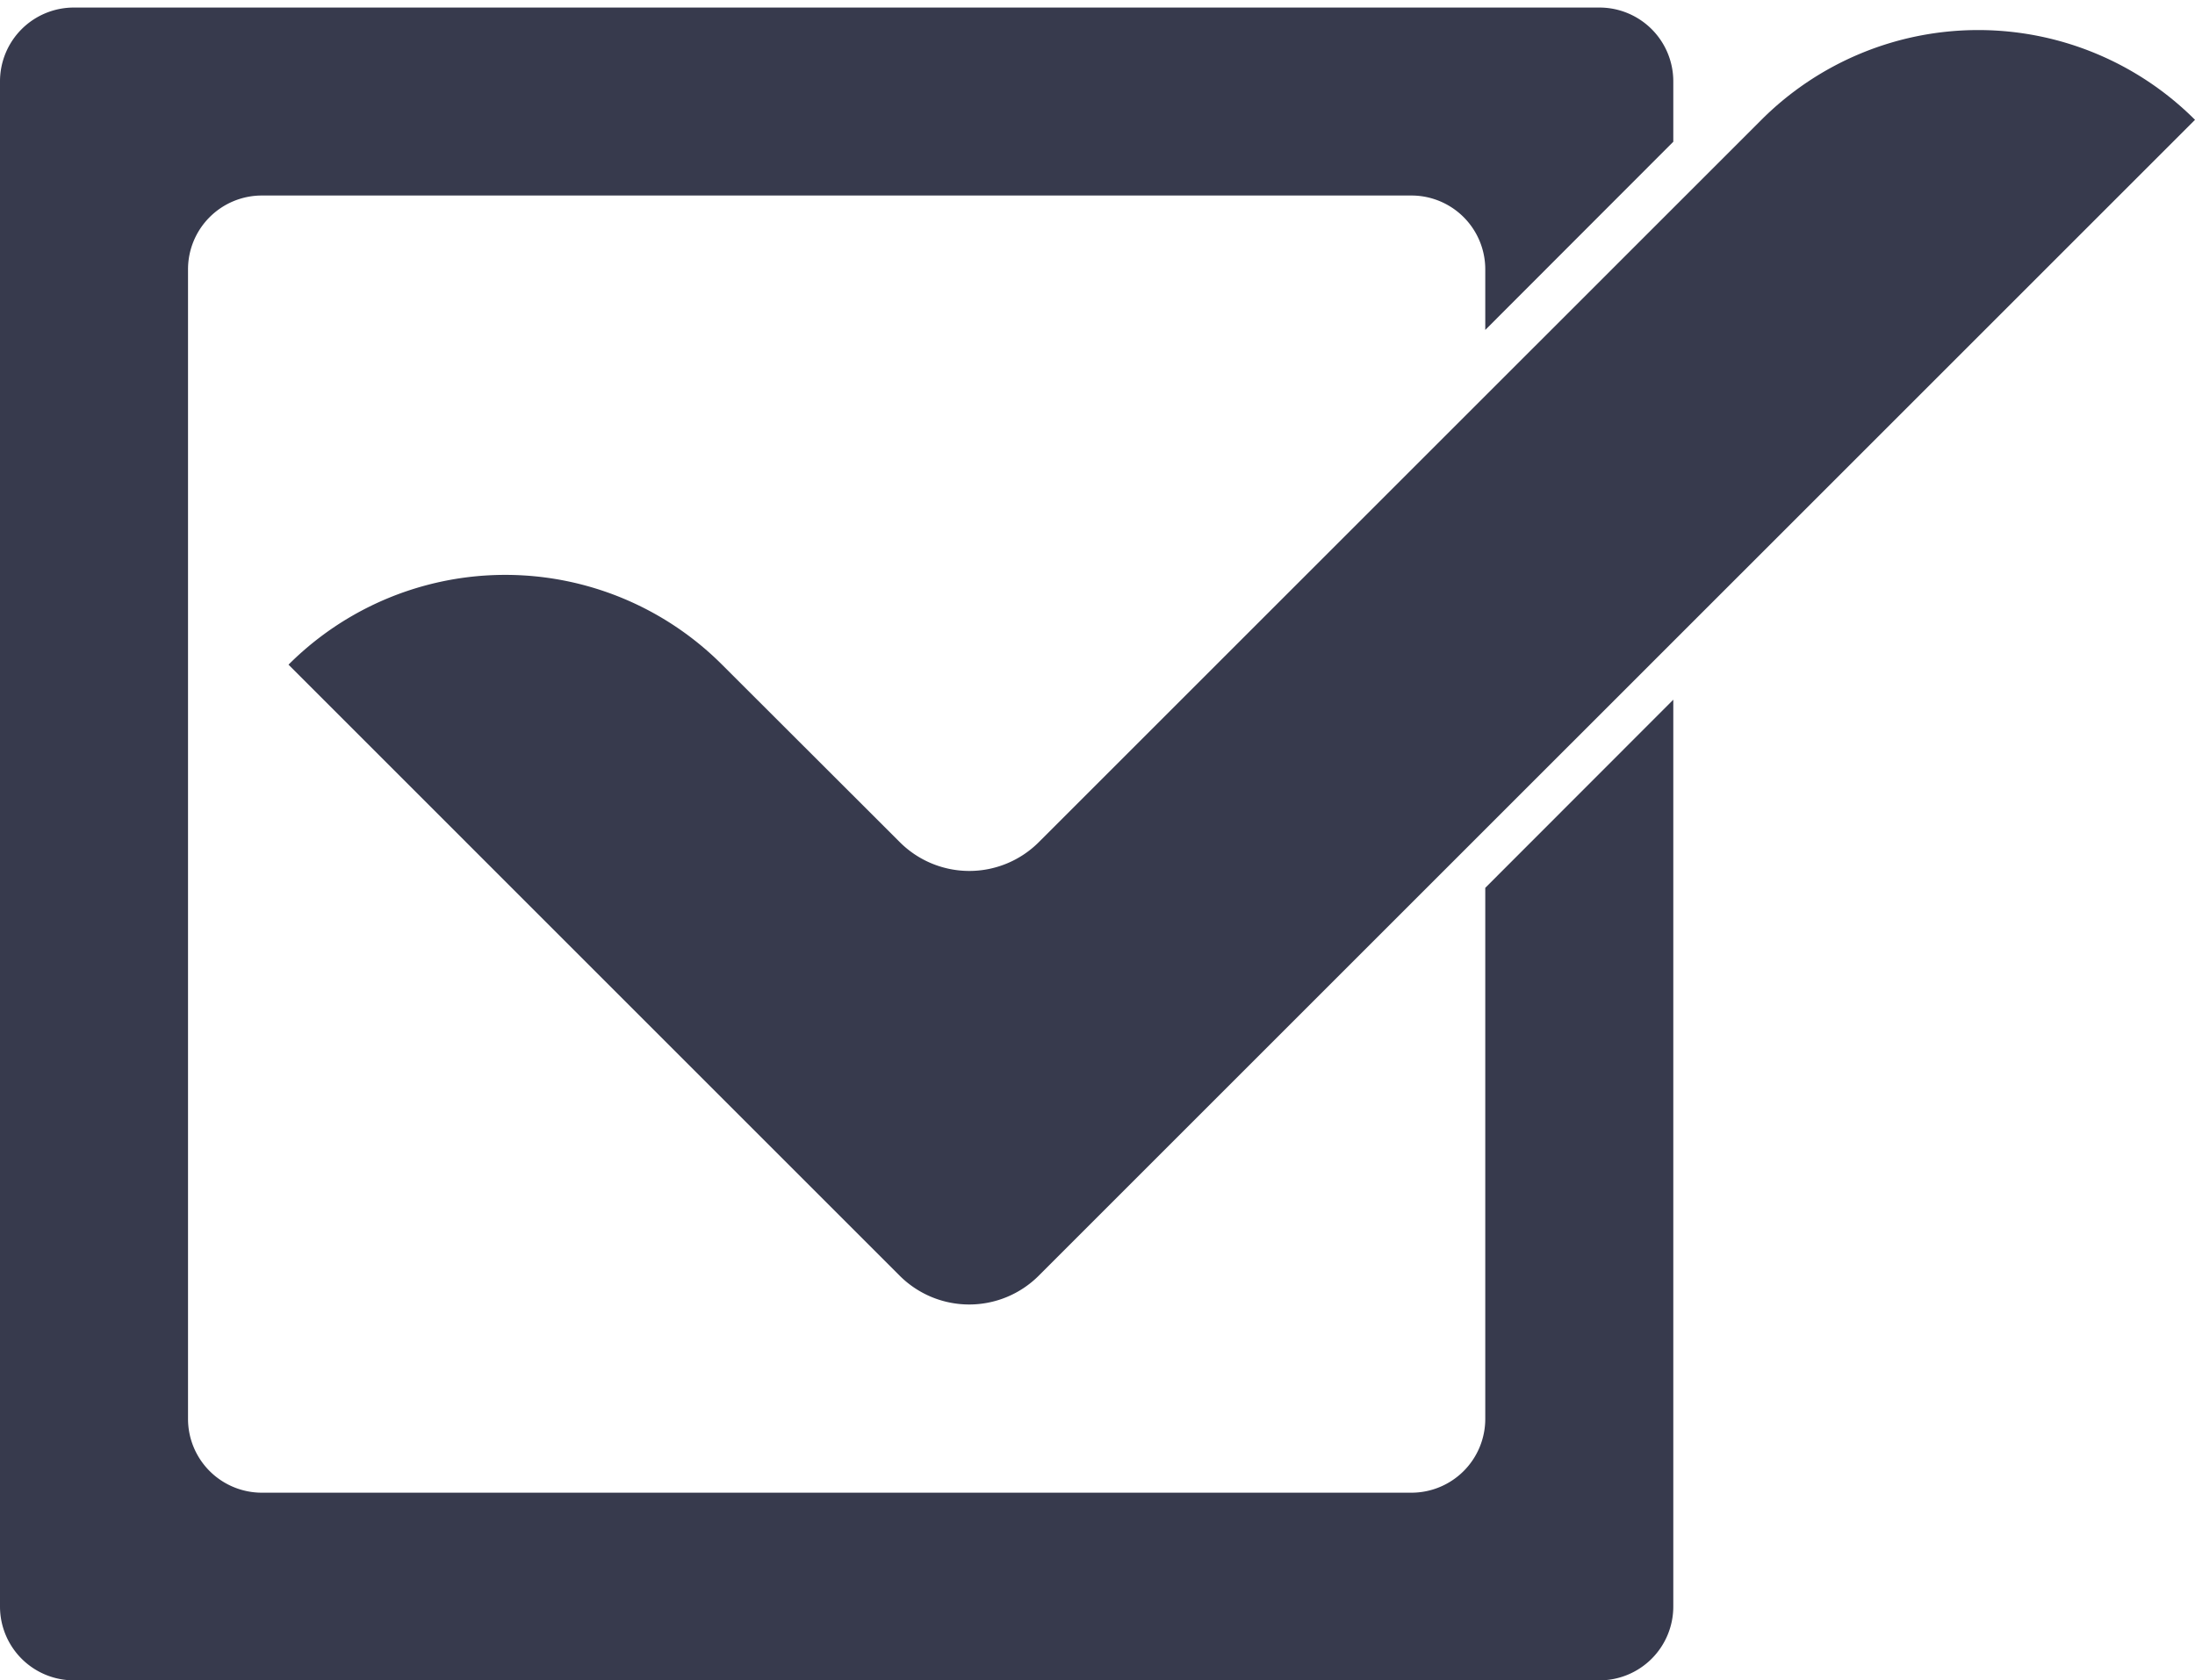 <?xml version="1.0" encoding="UTF-8" standalone="no"?><svg xmlns="http://www.w3.org/2000/svg" xmlns:xlink="http://www.w3.org/1999/xlink" data-name="Layer 1" fill="#000000" height="382.8" preserveAspectRatio="xMidYMid meet" version="1" viewBox="-0.0 57.7 500.0 382.8" width="500" zoomAndPan="magnify"><g id="change1_1"><path d="M236.6,249.62,401.24,85A69.84,69.84,0,0,1,500,85h0L270.16,314.83,236.6,348.39a22.4,22.4,0,0,1-31.65,0l-33.56-33.56L65.72,209.15h0a69.82,69.82,0,0,1,98.76,0L205,249.62A22.38,22.38,0,0,0,236.6,249.62ZM338.33,260v121a16.82,16.82,0,0,1-16.82,16.82H59.65a16.82,16.82,0,0,1-16.82-16.82V119.07a16.82,16.82,0,0,1,16.82-16.82H321.51a16.82,16.82,0,0,1,16.82,16.82v13.81L381.16,90V76.24a16.82,16.82,0,0,0-16.82-16.82H16.82A16.82,16.82,0,0,0,0,76.24V423.76a16.82,16.82,0,0,0,16.82,16.82H364.34a16.82,16.82,0,0,0,16.82-16.82V217.13Z" fill="#373a4d"/></g></svg>